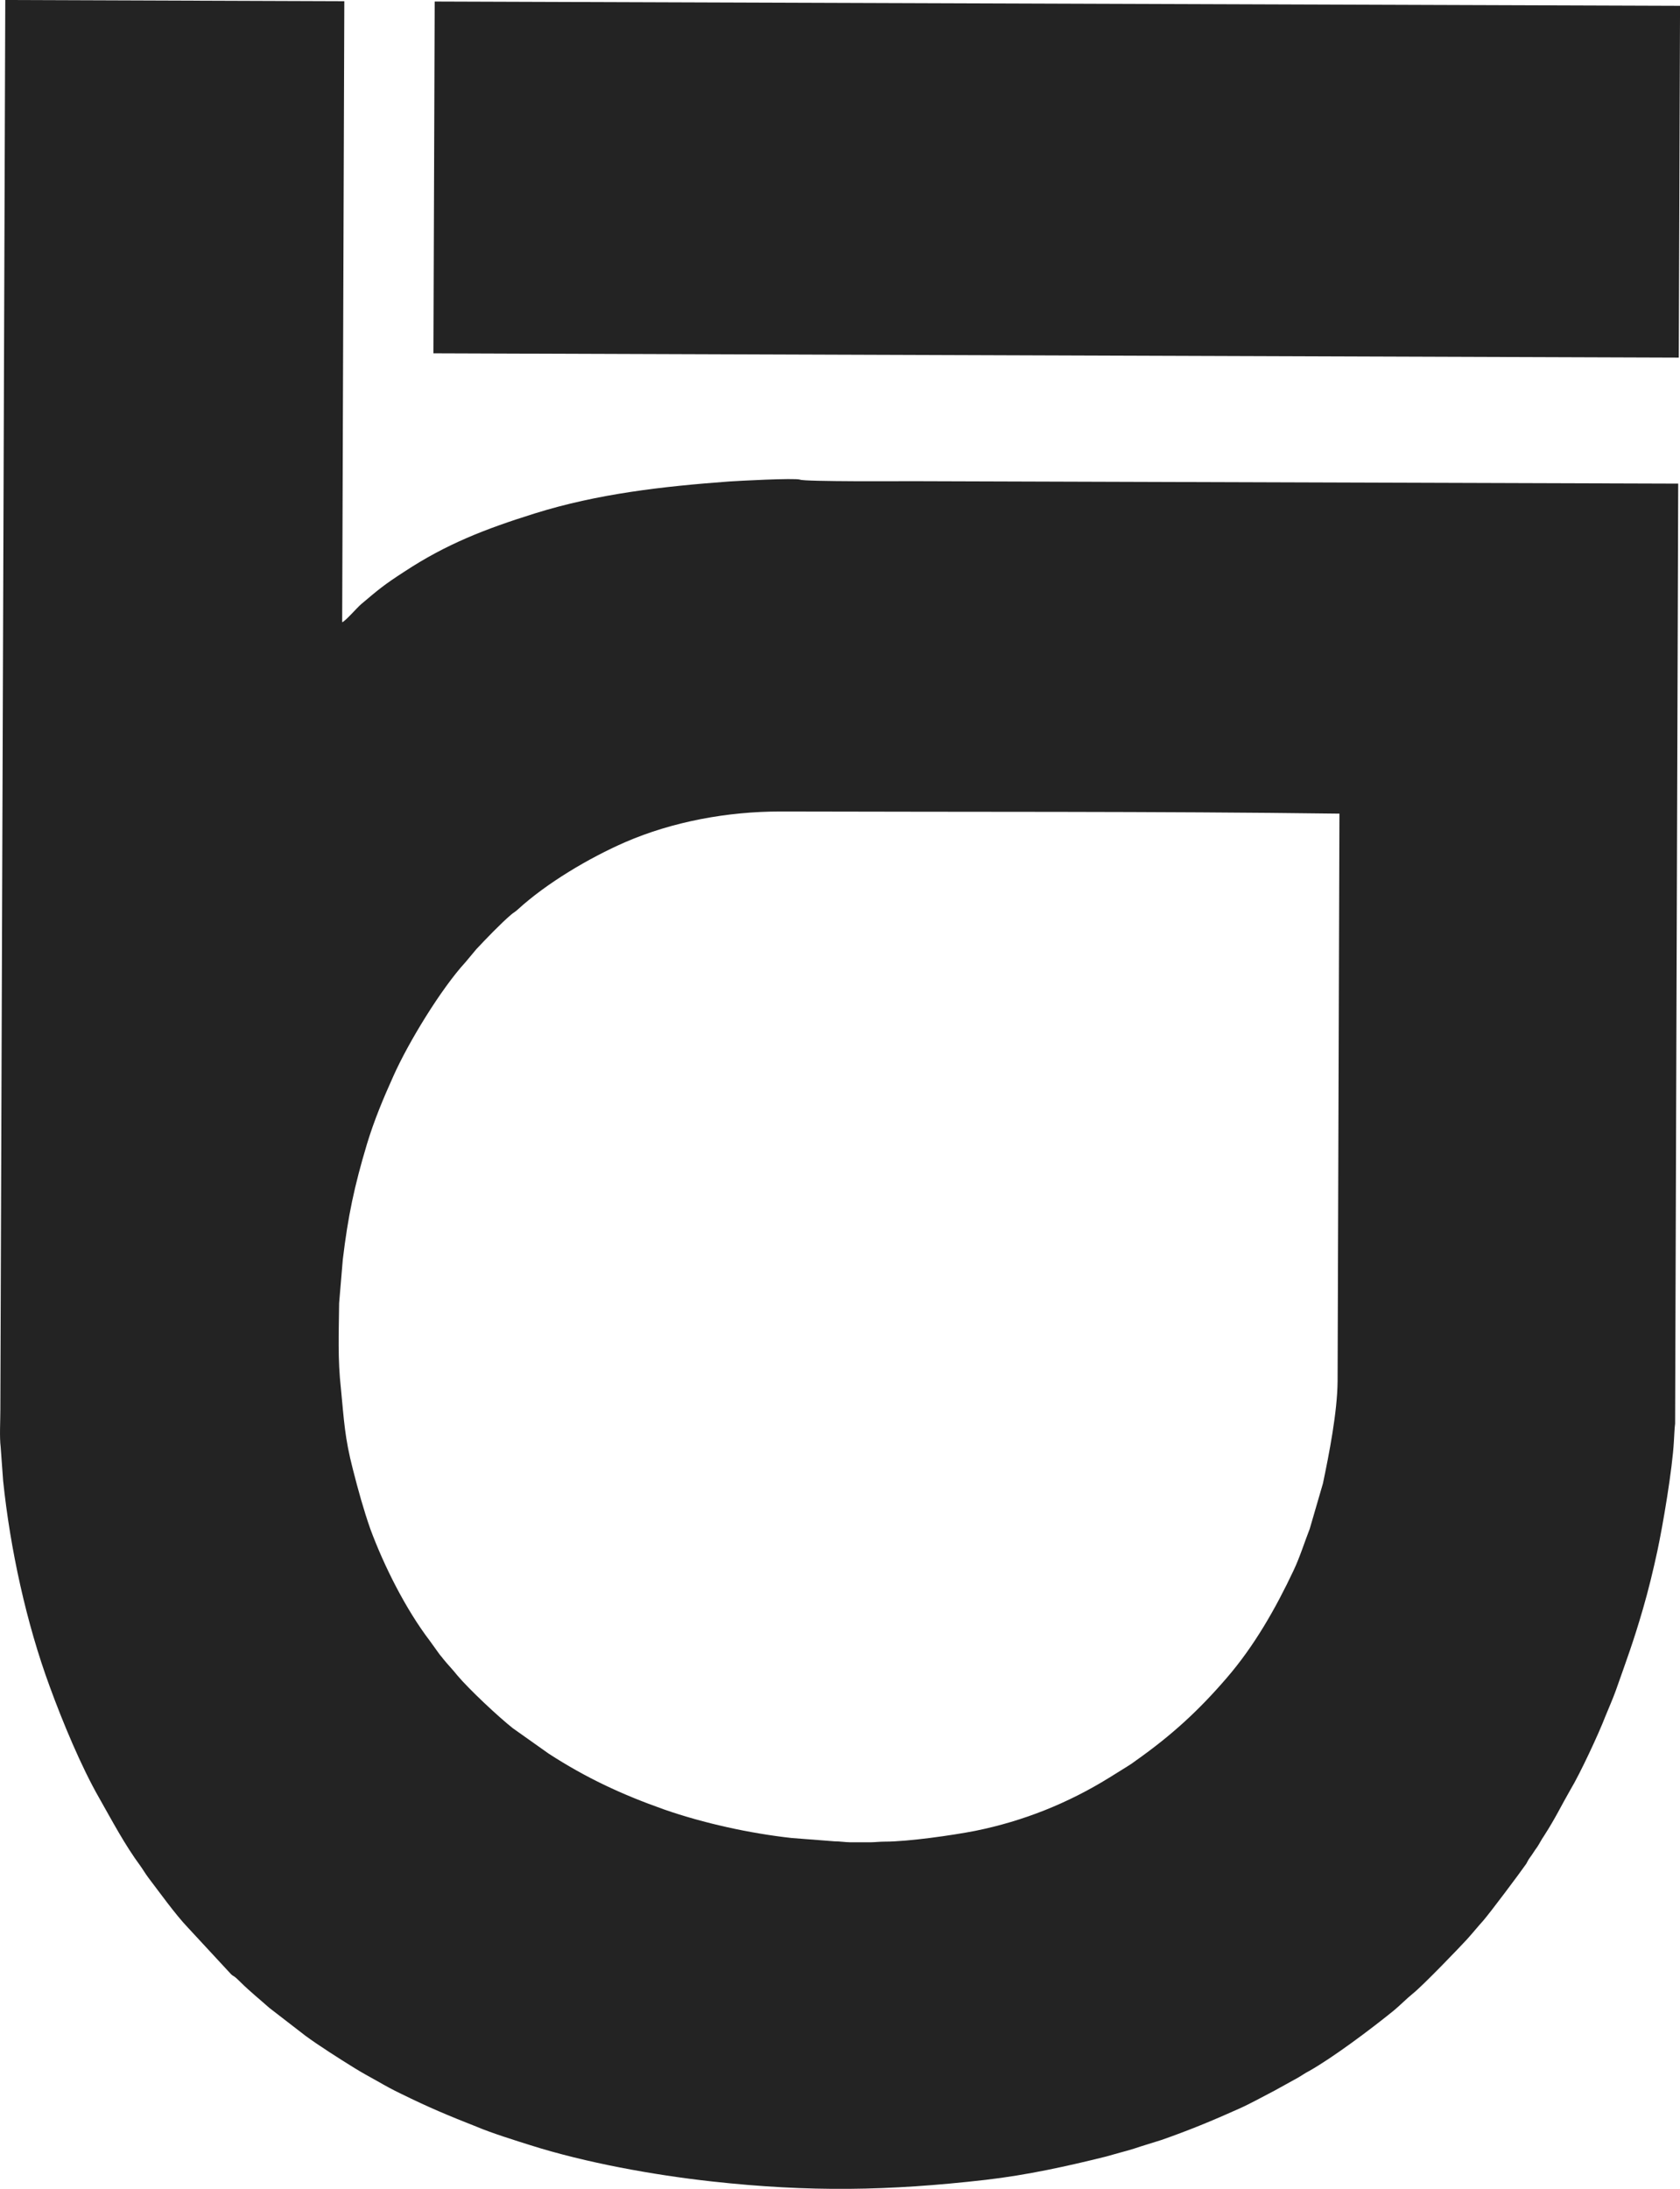 <?xml version="1.0" encoding="UTF-8"?> <svg xmlns="http://www.w3.org/2000/svg" width="43" height="56" viewBox="0 0 43 56" fill="none"><path d="M8.813 0.031L8.758 15.92C8.844 15.889 9.142 15.543 9.244 15.457C9.691 15.08 9.817 14.97 10.35 14.625C11.424 13.919 12.412 13.535 13.69 13.135C15.297 12.633 16.958 12.444 18.667 12.318C18.879 12.303 20.342 12.225 20.478 12.271C20.579 12.326 23.178 12.311 23.277 12.31L42.954 12.373L42.875 36.422C42.859 36.539 42.852 36.751 42.844 36.869C42.805 37.591 42.562 39.02 42.421 39.679C42.311 40.189 42.193 40.675 42.052 41.161C41.809 42.001 41.629 42.479 41.355 43.256C41.276 43.475 41.174 43.703 41.088 43.915C40.923 44.346 40.445 45.374 40.194 45.79C39.959 46.198 39.818 46.505 39.52 46.968C39.449 47.07 39.41 47.156 39.348 47.25C39.277 47.344 39.23 47.43 39.159 47.524C39.112 47.587 39.097 47.627 39.066 47.682C38.885 47.941 38.156 48.913 37.968 49.133C37.819 49.297 37.694 49.455 37.545 49.619C37.373 49.807 36.409 50.811 36.157 51.008C35.993 51.141 35.843 51.298 35.671 51.44C35.083 51.918 34.118 52.64 33.507 52.985C33.397 53.04 33.327 53.096 33.217 53.158L32.621 53.487C32.331 53.636 32.01 53.817 31.712 53.95C31.03 54.256 30.419 54.508 29.721 54.751C29.478 54.829 29.259 54.892 29.024 54.971C28.898 55.01 28.788 55.041 28.67 55.072C28.545 55.104 28.427 55.143 28.302 55.175C27.322 55.418 26.303 55.645 25.221 55.77C22.736 56.053 20.721 56.085 18.22 55.81C16.73 55.646 14.99 55.331 13.579 54.884C13.203 54.766 12.576 54.57 12.207 54.413C11.431 54.107 11 53.927 10.263 53.566C10.051 53.465 9.879 53.37 9.659 53.244C9.448 53.127 9.275 53.033 9.071 52.907C8.703 52.68 8.147 52.326 7.818 52.083L6.893 51.369C6.673 51.173 6.375 50.93 6.163 50.718C5.96 50.514 6.006 50.592 5.912 50.506L4.807 49.313C4.485 48.976 4.07 48.395 3.788 48.026C3.718 47.932 3.655 47.823 3.592 47.736C3.192 47.195 2.87 46.583 2.549 46.018C2.079 45.202 1.601 44.049 1.272 43.147C0.676 41.53 0.261 39.631 0.08 37.882L0.017 37.019C-0.015 36.768 0.009 36.344 0.009 36.077L0.135 0L8.813 0.031ZM19.977 20.761C18.621 20.761 17.217 21.02 16.002 21.546C15.085 21.946 13.995 22.589 13.25 23.271C13.172 23.342 13.148 23.343 13.085 23.398C12.826 23.617 12.419 24.041 12.192 24.284L11.917 24.613C11.29 25.296 10.452 26.669 10.068 27.532C9.817 28.089 9.581 28.647 9.393 29.267C9.071 30.341 8.907 31.111 8.774 32.225L8.68 33.339C8.672 34.108 8.641 34.774 8.727 35.535C8.805 36.335 8.821 36.775 9.032 37.591C9.166 38.117 9.307 38.627 9.48 39.121C9.832 40.071 10.389 41.177 11 41.977L11.243 42.315C11.275 42.361 11.306 42.386 11.337 42.433C11.463 42.59 11.589 42.715 11.706 42.864C12.004 43.218 12.757 43.924 13.125 44.214L14.042 44.864C14.999 45.484 15.908 45.908 16.997 46.293C18.009 46.646 19.193 46.905 20.259 47.023L21.357 47.108C21.498 47.108 21.639 47.132 21.748 47.132H22.305C22.383 47.132 22.524 47.116 22.65 47.116C23.253 47.116 24.39 46.952 24.954 46.842C26.201 46.591 27.345 46.128 28.396 45.477L28.851 45.194C28.953 45.132 28.984 45.108 29.07 45.045C29.98 44.402 30.67 43.774 31.399 42.927C32.104 42.111 32.653 41.146 33.108 40.181C33.272 39.835 33.382 39.474 33.523 39.113L33.861 37.952C34.017 37.207 34.229 36.131 34.236 35.339L34.283 20.816C29.556 20.754 24.72 20.776 19.977 20.761Z" fill="#232323"></path><path fill-rule="evenodd" clip-rule="evenodd" d="M43.001 0.149L11.126 0.039L11.094 9.039L42.969 9.149L43.001 0.149Z" fill="#232323"></path></svg> 